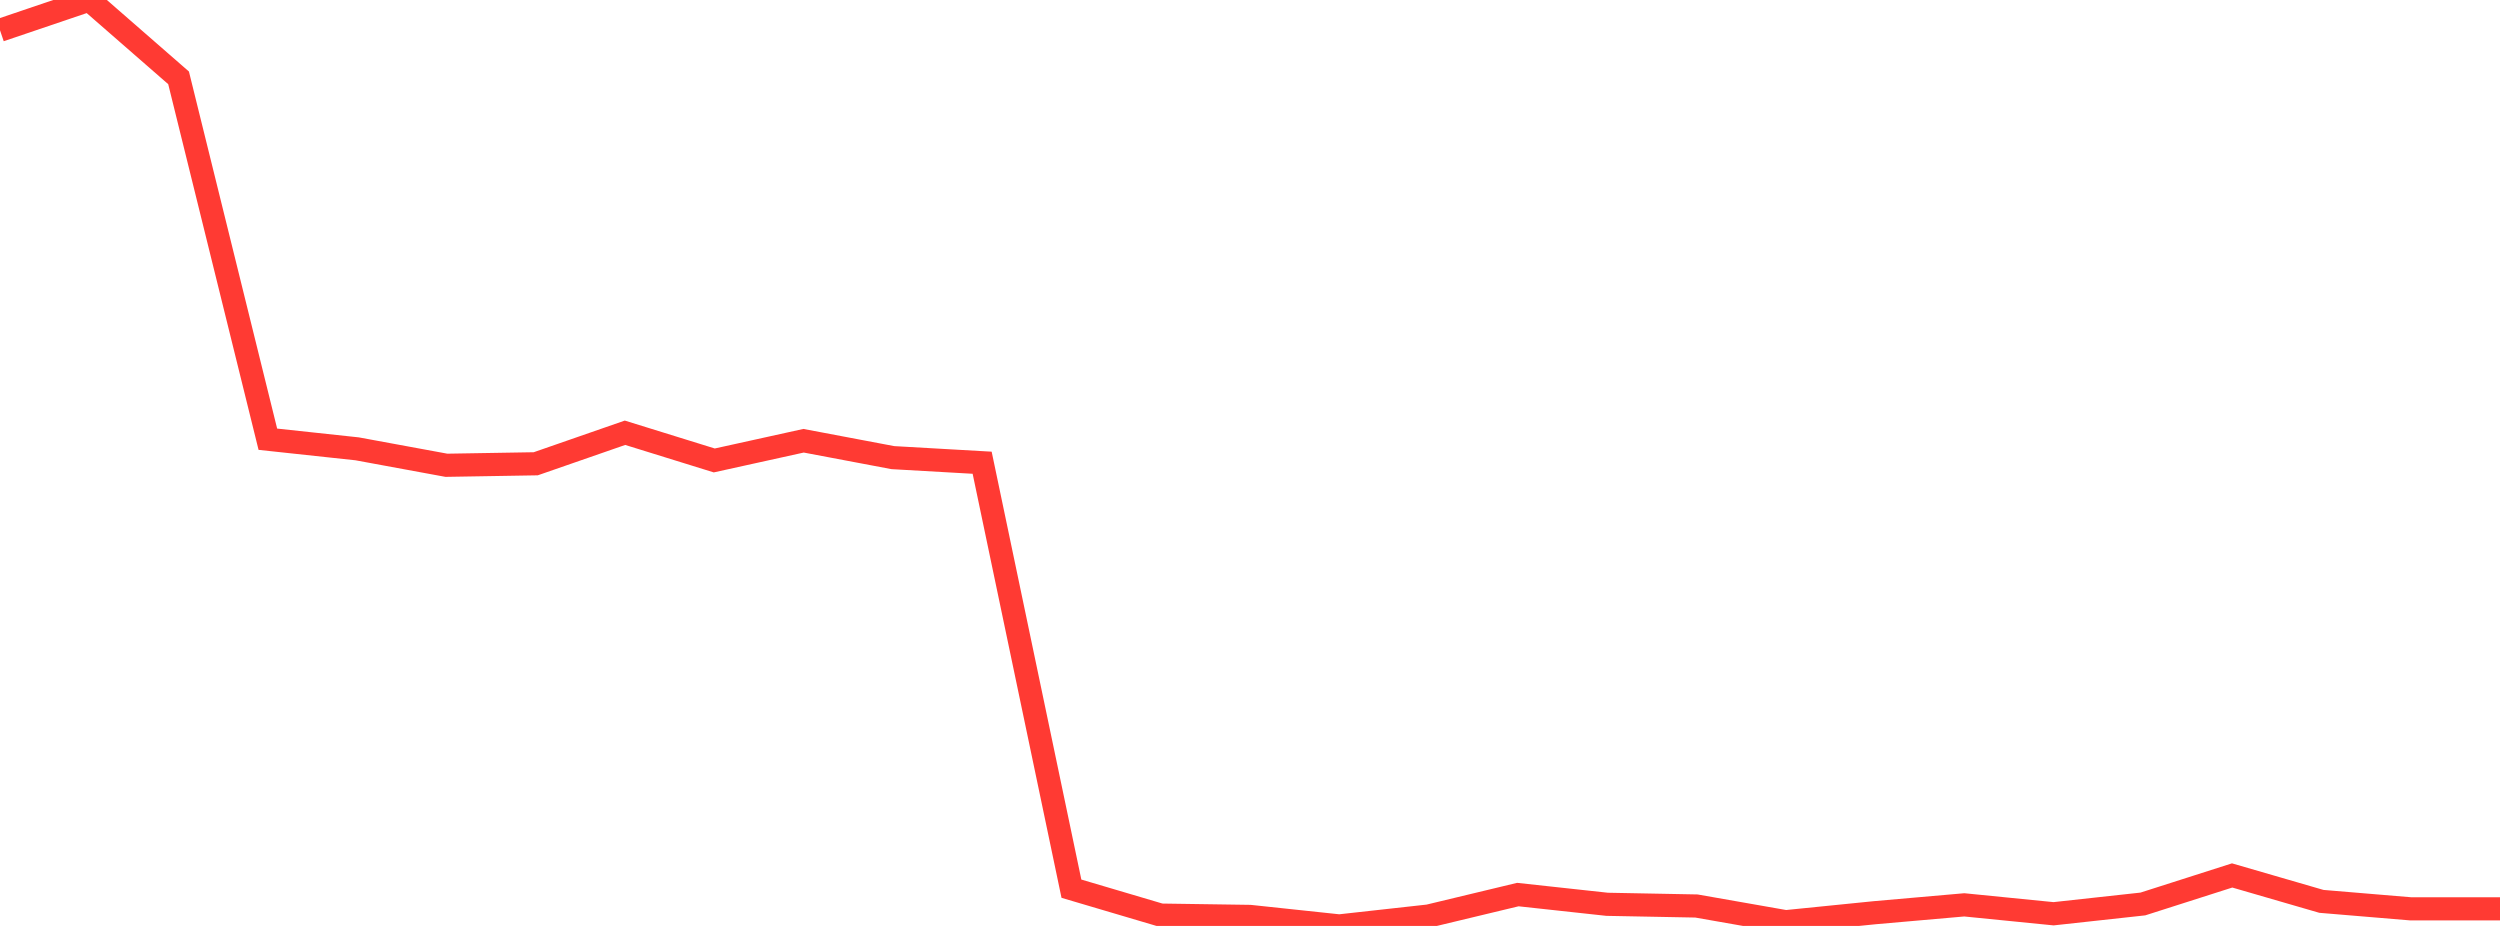 <?xml version="1.0" standalone="no"?>
<!DOCTYPE svg PUBLIC "-//W3C//DTD SVG 1.1//EN" "http://www.w3.org/Graphics/SVG/1.1/DTD/svg11.dtd">

<svg width="135" height="50" viewBox="0 0 135 50" preserveAspectRatio="none" 
  xmlns="http://www.w3.org/2000/svg"
  xmlns:xlink="http://www.w3.org/1999/xlink">


<polyline points="0.0, 1.634 4.821, 0.0 9.643, 4.204 14.464, 23.718 19.286, 24.237 24.107, 25.125 28.929, 25.044 33.75, 23.369 38.571, 24.864 43.393, 23.8 48.214, 24.712 53.036, 24.987 57.857, 47.989 62.679, 49.416 67.5, 49.487 72.321, 50.0 77.143, 49.465 81.964, 48.307 86.786, 48.832 91.607, 48.924 96.429, 49.771 101.25, 49.285 106.071, 48.862 110.893, 49.343 115.714, 48.815 120.536, 47.274 125.357, 48.674 130.179, 49.077 135.0, 49.077" fill="none" stroke="#ff3a33" stroke-width="1.25"/>

</svg>
